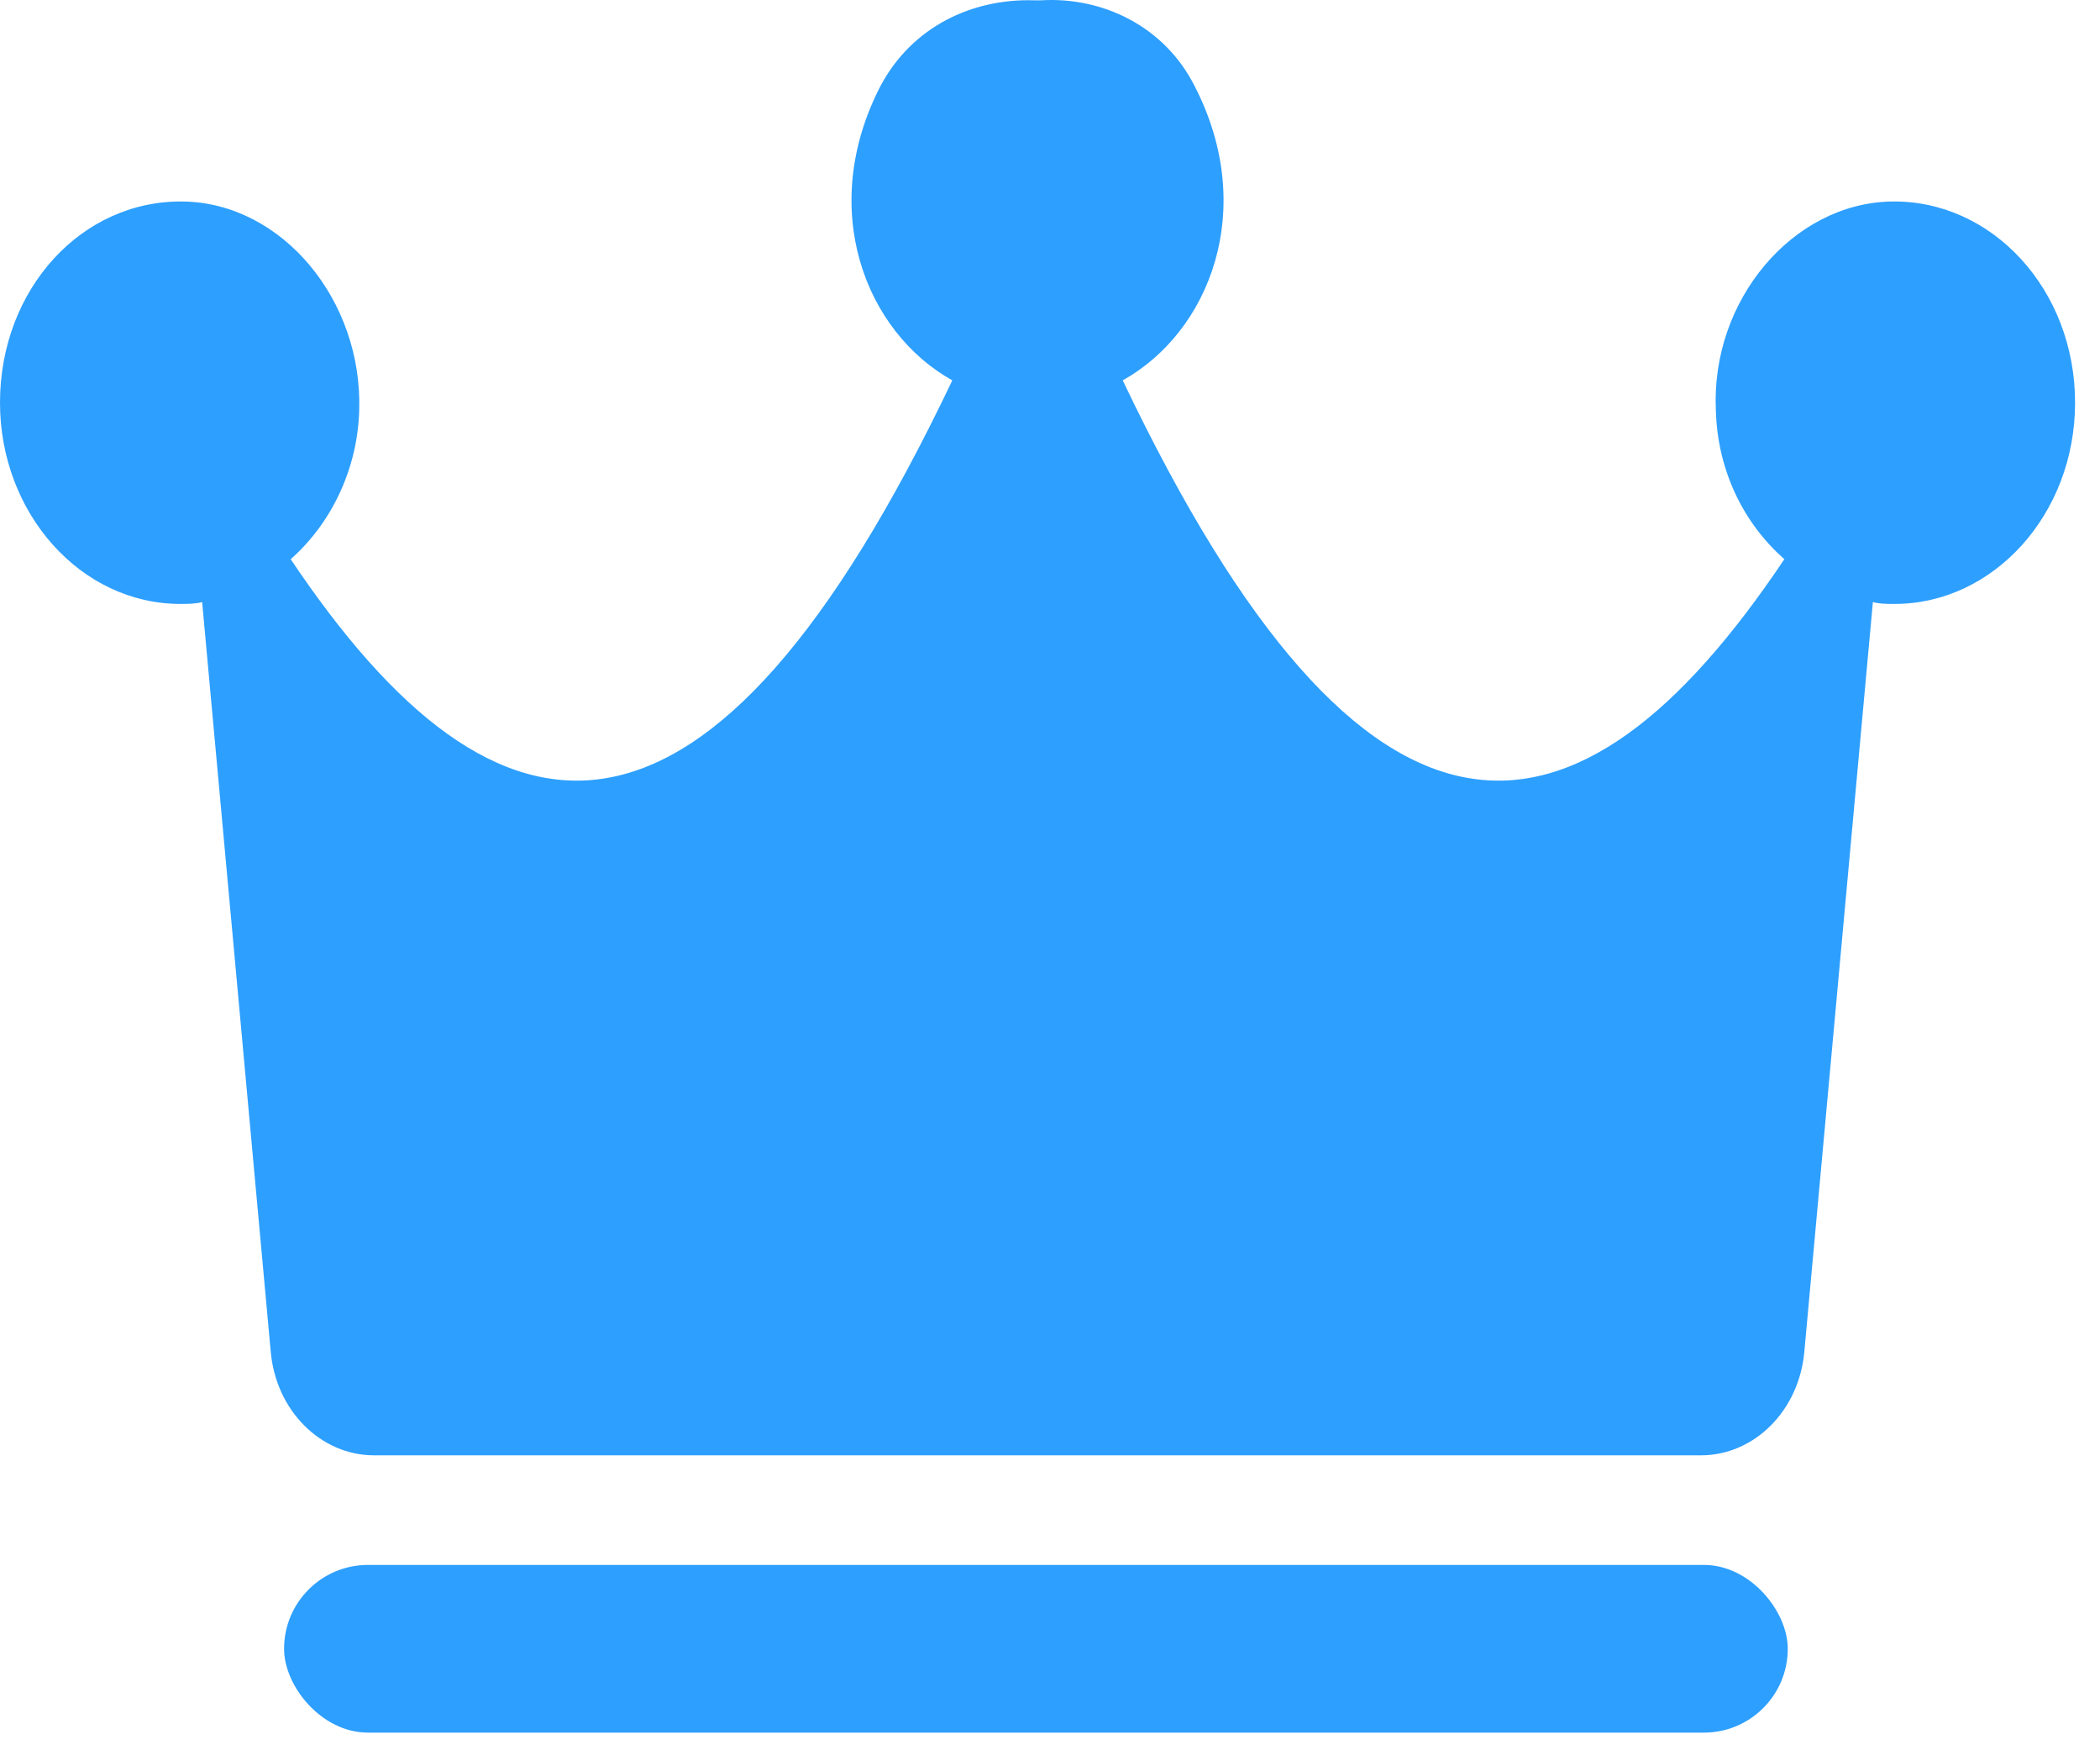 <svg width="54" height="45" viewBox="0 0 54 45" fill="none" xmlns="http://www.w3.org/2000/svg">
<path d="M48.633 5.181C46.098 5.229 43.993 7.72 44.122 10.546C44.165 12.126 44.852 13.467 45.883 14.377C40.556 22.329 35.143 22.951 28.87 9.779C31.105 8.534 32.35 5.373 30.718 2.211C29.945 0.679 28.355 -0.088 26.765 0.008C26.722 0.008 26.722 0.008 26.679 0.008C26.679 0.008 26.636 0.008 26.593 0.008C25.004 -0.04 23.457 0.679 22.641 2.211C21.008 5.373 22.254 8.534 24.488 9.779C18.216 22.951 12.803 22.329 7.475 14.377C8.506 13.467 9.194 12.078 9.237 10.546C9.323 7.72 7.261 5.229 4.726 5.181C2.105 5.133 0 7.432 0 10.354C0 13.18 2.062 15.527 4.64 15.527C4.812 15.527 5.027 15.527 5.198 15.479L6.96 34.734C7.089 36.267 8.249 37.417 9.623 37.417H26.679H43.735C45.11 37.417 46.27 36.267 46.399 34.734L48.16 15.479C48.332 15.527 48.504 15.527 48.719 15.527C51.254 15.527 53.359 13.228 53.359 10.354C53.359 7.432 51.211 5.133 48.633 5.181Z" fill="#2D9FFF"/>
<rect x="7.305" y="40.235" width="38.666" height="4.311" rx="2.155" fill="#2D9FFF"/>
</svg>
